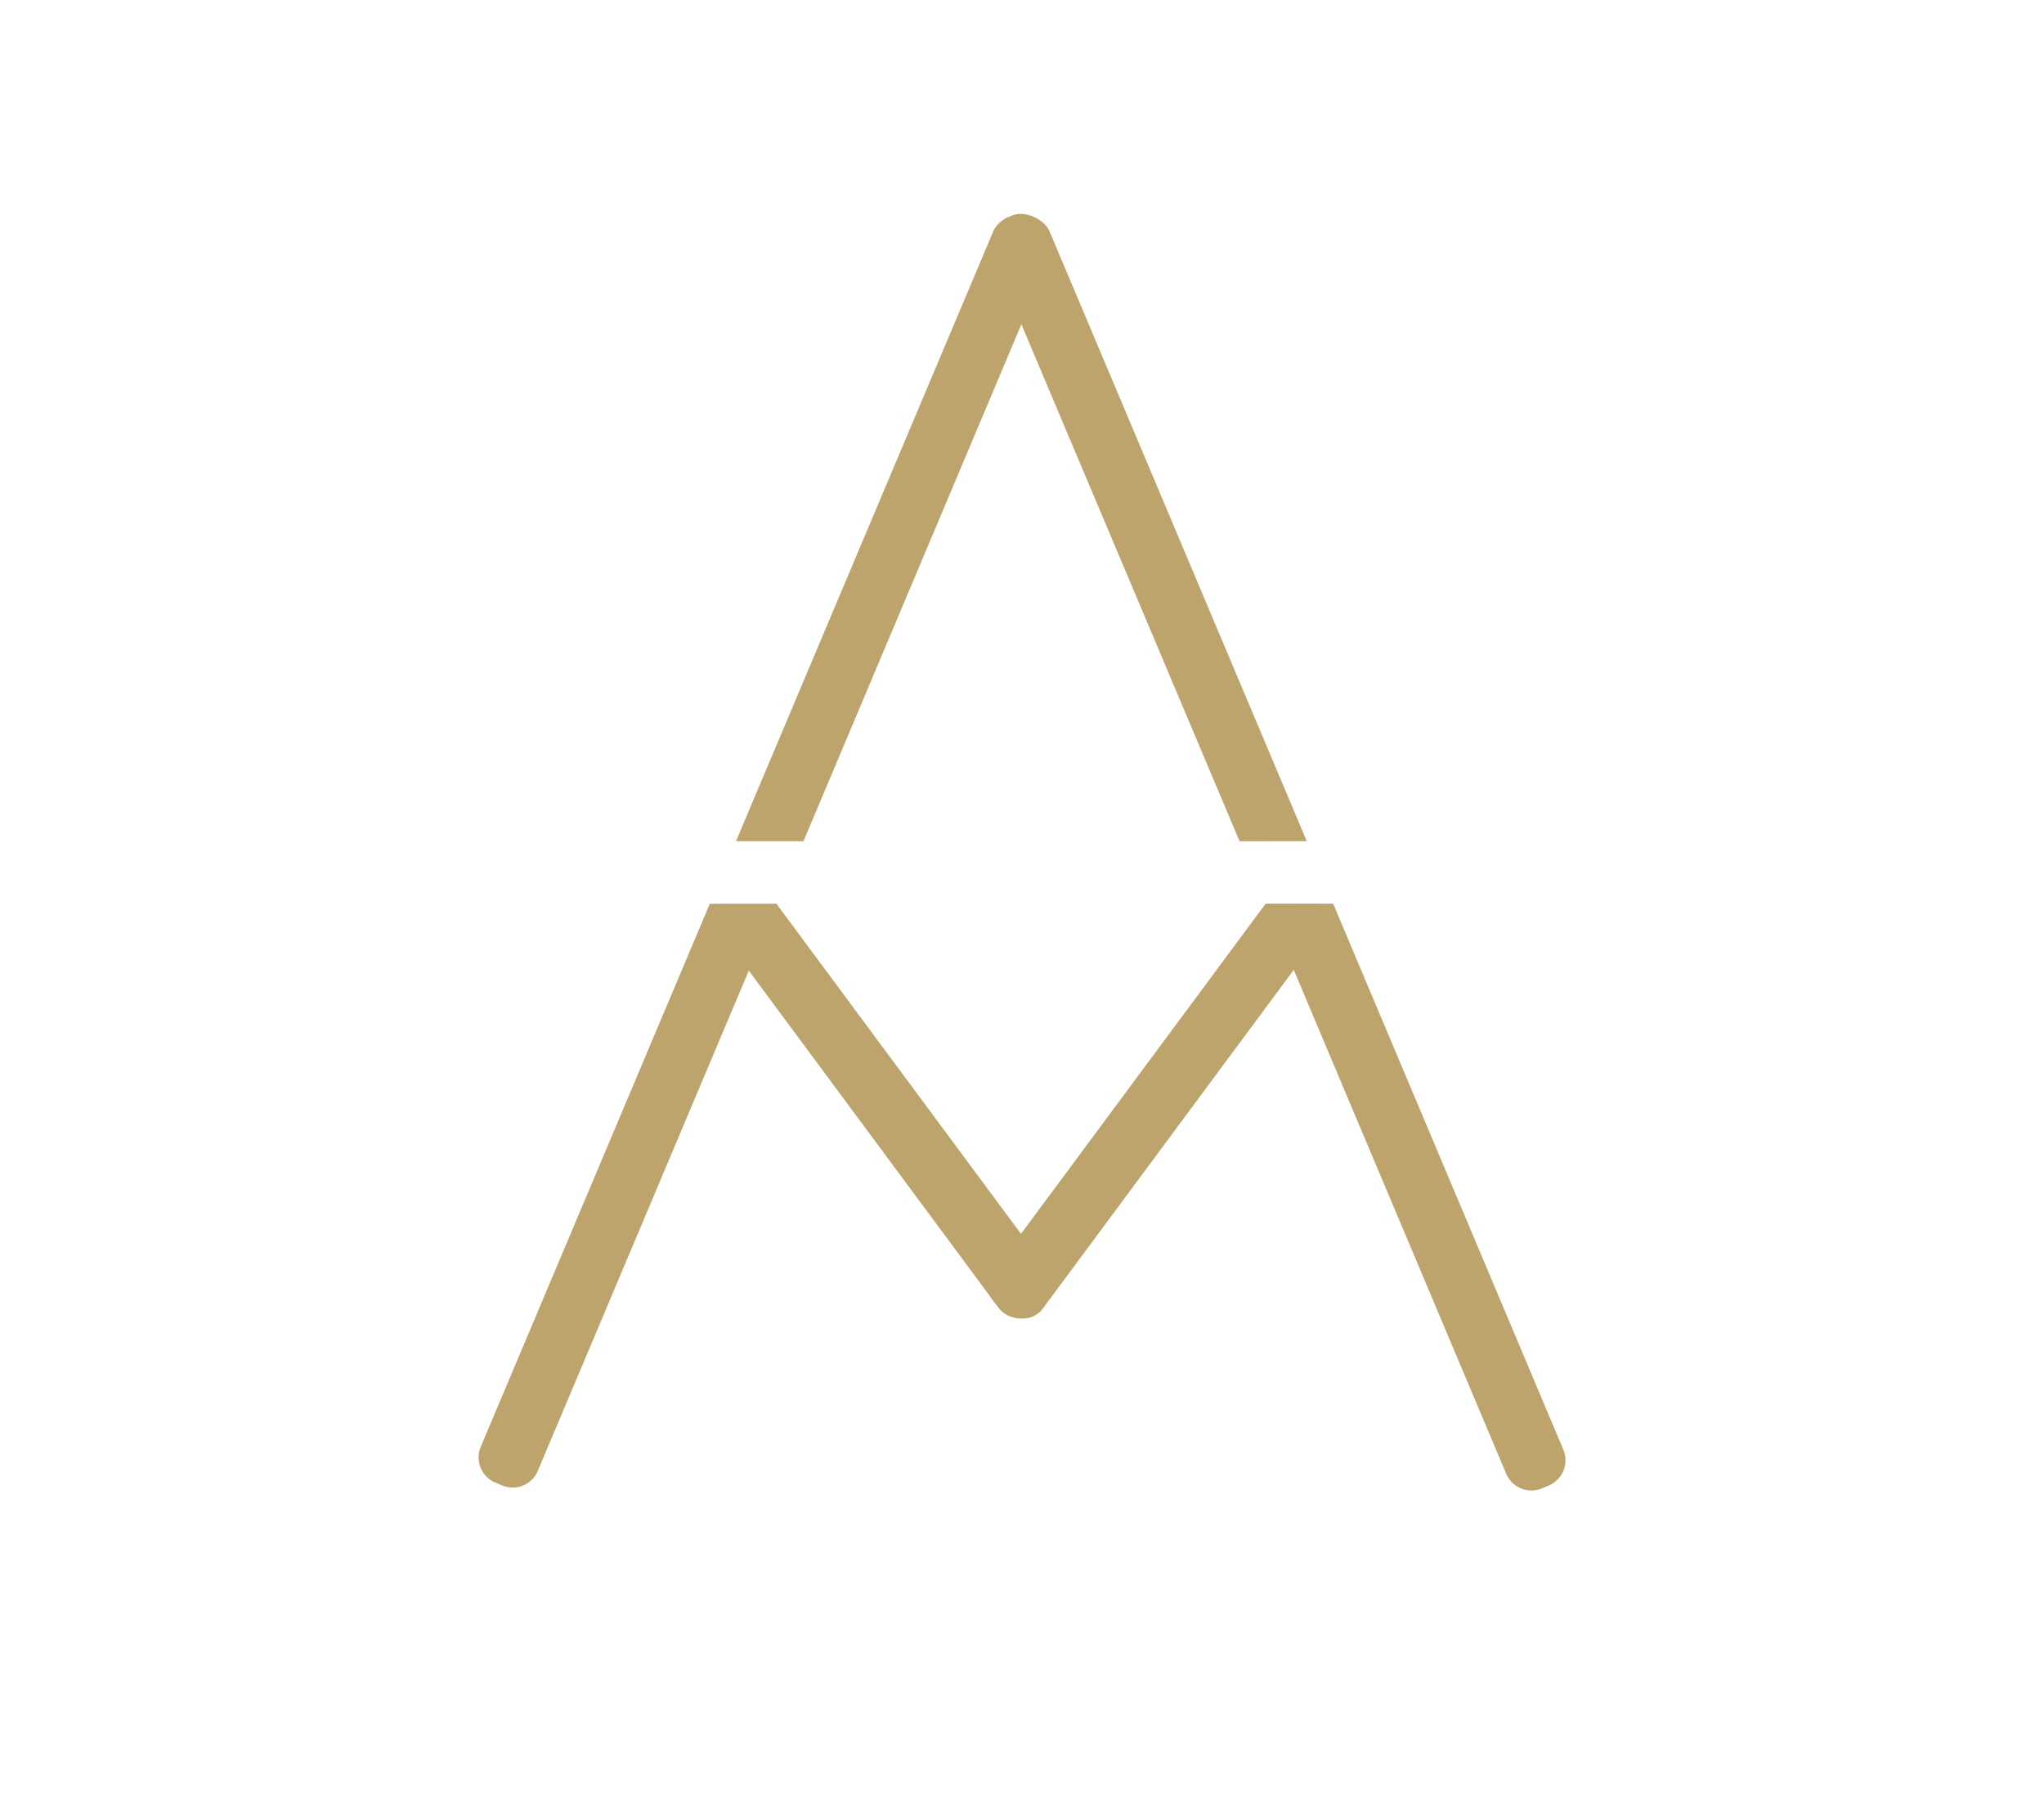 <svg id="Layer_1" data-name="Layer 1" xmlns="http://www.w3.org/2000/svg" xmlns:xlink="http://www.w3.org/1999/xlink" viewBox="0 0 595.28 523.89"><defs><style>.cls-1{fill:none;}.cls-2{clip-path:url(#clip-path);}.cls-3{fill:#bda46d;}</style><clipPath id="clip-path"><rect class="cls-1" x="75" y="32.89" width="443" height="443"/></clipPath></defs><title>3brArtboard 1</title><g class="cls-2"><path class="cls-3" d="M226.27,263.2,156.61,428.33a7.92,7.92,0,0,1-10.35,4.21l-2.09-.88A7.92,7.92,0,0,1,140,421.31l66.71-158.13"/><path class="cls-3" d="M214.35,244.94,289.27,67.36c1.5-3.55,6.65-6,10.2-4.5l2.71,2.35a7,7,0,0,1,3.73,9.17L234,244.94"/><line class="cls-3" x1="360.97" y1="244.95" x2="368.57" y2="262.95"/><path class="cls-3" d="M380.57,244.94,305.66,67.36c-1.5-3.55-7.17-6.13-10.72-4.63l-2.2,2.48A7,7,0,0,0,289,74.38l72,170.57"/><line class="cls-3" x1="388.17" y1="262.96" x2="380.57" y2="244.94"/><path class="cls-3" d="M368.65,263.13l70,166a8,8,0,0,0,10.46,4.25l1.93-.81a8,8,0,0,0,4.25-10.46L388.25,263.13"/><path class="cls-3" d="M207.85,263.2c-1.24,2.32-.8,4.56.86,6.8l82.11,110.82c2.29,3.09,7.25,4.14,10.35,1.85l2.71-2.81a7,7,0,0,0,1.46-9.79L226.15,263.2"/><path class="cls-3" d="M384.85,263.21a7,7,0,0,1,0,8.32L303.67,381.08a7,7,0,0,1-9.79,1.46l-3.26-2.42a7,7,0,0,1-1.46-9.79l79.34-107.07"/></g></svg>